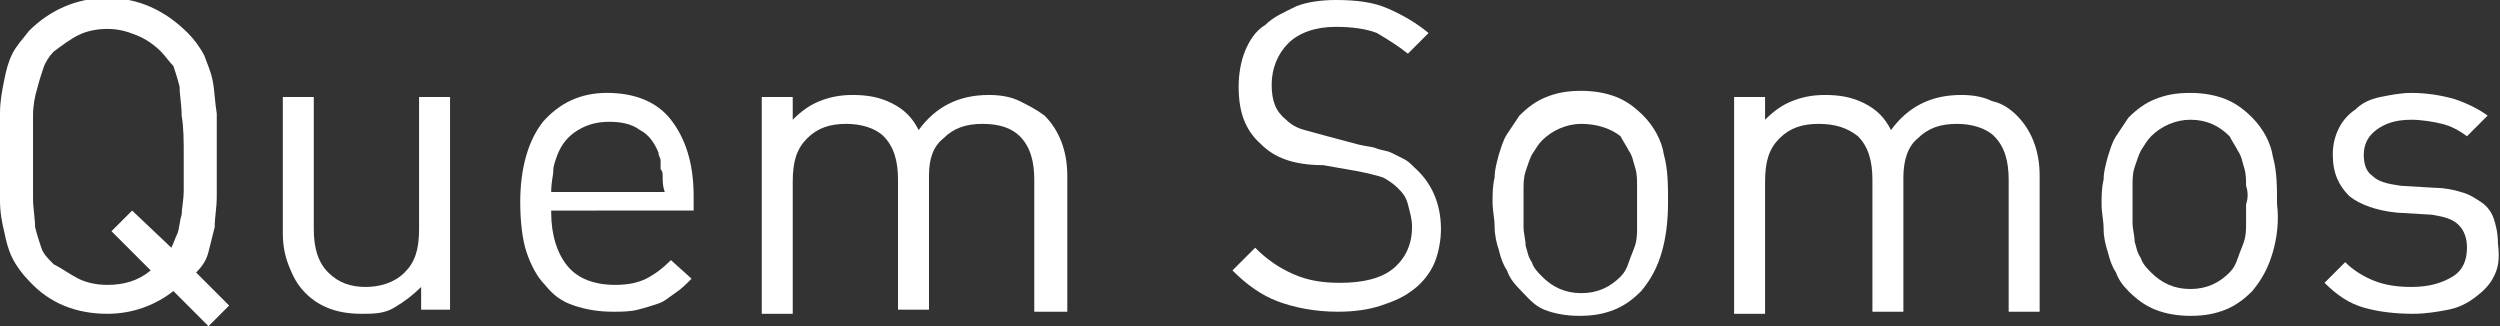 <!-- Generator: Adobe Illustrator 18.0.0, SVG Export Plug-In  -->
<svg version="1.1"
	 xmlns="http://www.w3.org/2000/svg" xmlns:xlink="http://www.w3.org/1999/xlink" xmlns:a="http://ns.adobe.com/AdobeSVGViewerExtensions/3.0/"
	 x="0px" y="0px" width="121.1px" height="15.8px" viewBox="0 0 121.1 15.8" enable-background="new 0 0 121.1 15.8"
	 xml:space="preserve">
<rect x="0" y="0" width="121.1" height="15.8" fill="#333333" stroke="none"/>
<defs>
</defs>
<g>
	<path fill="#FFFFFF" d="M10.1,15.8l-1.7-1.7c-0.9,0.7-2,1.1-3.2,1.1c-1.5,0-2.8-0.5-3.8-1.6c-0.3-0.3-0.6-0.7-0.8-1.1
		c-0.2-0.4-0.3-0.8-0.4-1.3C0.1,10.8,0,10.3,0,9.7c0-0.6,0-1.3,0-2.1s0-1.5,0-2.1c0-0.6,0.1-1.1,0.2-1.6C0.3,3.4,0.4,3,0.6,2.6
		c0.2-0.4,0.5-0.7,0.8-1.1c1-1,2.3-1.6,3.8-1.6S8,0.5,9.1,1.6c0.3,0.3,0.6,0.7,0.8,1.1C10,3,10.2,3.4,10.3,3.9
		c0.1,0.5,0.1,1,0.2,1.6c0,0.6,0,1.3,0,2.1c0,0.7,0,1.3,0,1.9c0,0.6-0.1,1-0.1,1.5c-0.1,0.4-0.2,0.8-0.3,1.2c-0.1,0.4-0.3,0.7-0.6,1
		l1.6,1.6L10.1,15.8z M8.8,5.6c0-0.5-0.1-1-0.1-1.4c-0.1-0.4-0.2-0.7-0.3-1C8.2,3,8,2.7,7.8,2.5C7.5,2.2,7.1,1.9,6.6,1.7
		S5.7,1.4,5.2,1.4c-0.5,0-1,0.1-1.4,0.3S3,2.2,2.6,2.5C2.4,2.7,2.2,3,2.1,3.3c-0.1,0.3-0.2,0.6-0.3,1C1.7,4.6,1.6,5.1,1.6,5.6
		c0,0.5,0,1.2,0,2s0,1.4,0,2c0,0.5,0.1,1,0.1,1.4c0.1,0.4,0.2,0.7,0.3,1c0.1,0.3,0.3,0.5,0.6,0.8C3,13,3.4,13.3,3.8,13.5
		s0.9,0.3,1.4,0.3c0.8,0,1.5-0.2,2.1-0.7l-1.9-1.9l1-1L8.3,12c0.1-0.2,0.2-0.5,0.3-0.7c0.1-0.3,0.1-0.6,0.2-0.9
		c0-0.3,0.1-0.7,0.1-1.2c0-0.5,0-1,0-1.6C8.9,6.8,8.9,6.2,8.8,5.6z"/>
	<path fill="#FFFFFF" d="M20.4,15.1v-1.2c-0.4,0.4-0.8,0.7-1.3,1s-1,0.3-1.6,0.3c-1.1,0-2-0.3-2.7-1c-0.4-0.4-0.6-0.8-0.8-1.3
		c-0.2-0.5-0.3-1-0.3-1.6V4.7h1.5v6.4c0,0.9,0.2,1.6,0.7,2.1s1.1,0.7,1.8,0.7s1.4-0.2,1.9-0.7c0.5-0.5,0.7-1.1,0.7-2.1V4.7h1.5v10.3
		H20.4z"/>
	<path fill="#FFFFFF" d="M26.7,10.3c0,1.1,0.3,2,0.8,2.6c0.5,0.6,1.3,0.9,2.3,0.9c0.6,0,1.1-0.1,1.5-0.3c0.4-0.2,0.8-0.5,1.2-0.9
		l1,0.9c-0.3,0.3-0.5,0.5-0.8,0.7c-0.3,0.2-0.5,0.4-0.8,0.5s-0.6,0.2-1,0.3c-0.4,0.1-0.8,0.1-1.2,0.1c-0.7,0-1.3-0.1-1.9-0.3
		c-0.6-0.2-1-0.5-1.4-1c-0.4-0.4-0.7-1-0.9-1.6s-0.3-1.5-0.3-2.4c0-1.7,0.4-3,1.1-3.9c0.8-0.9,1.8-1.4,3.1-1.4
		c1.3,0,2.4,0.4,3.1,1.3c0.7,0.9,1.1,2.1,1.1,3.7v0.7H26.7z M32.1,8.6c0-0.2,0-0.3-0.1-0.4C32,8.1,32,8,32,7.8s-0.1-0.2-0.1-0.4
		c-0.2-0.5-0.5-0.9-0.9-1.1c-0.4-0.3-0.9-0.4-1.5-0.4c-0.5,0-1,0.1-1.5,0.4C27.5,6.6,27.2,7,27,7.5c-0.1,0.3-0.2,0.5-0.2,0.8
		c0,0.2-0.1,0.5-0.1,1h5.5C32.1,9,32.1,8.8,32.1,8.6z"/>
	<path fill="#FFFFFF" d="M50.1,15.1V8.7c0-0.9-0.2-1.6-0.7-2.1C49,6.2,48.4,6,47.6,6c-0.8,0-1.4,0.2-1.9,0.7C45.2,7.1,45,7.7,45,8.5
		v6.5h-1.5V8.7c0-0.9-0.2-1.6-0.7-2.1C42.4,6.2,41.7,6,41,6c-0.8,0-1.4,0.2-1.9,0.7c-0.5,0.5-0.7,1.1-0.7,2.1v6.4h-1.5V4.7h1.5v1.1
		c0.4-0.4,0.8-0.7,1.3-0.9s1-0.3,1.6-0.3c0.7,0,1.3,0.1,1.9,0.4s1,0.7,1.3,1.3c0.8-1.1,1.9-1.7,3.4-1.7c0.6,0,1.1,0.1,1.5,0.3
		c0.4,0.2,0.8,0.4,1.2,0.7c0.7,0.7,1.1,1.7,1.1,2.9v6.6H50.1z"/>
	<path fill="#FFFFFF" d="M69.5,12.7c-0.2,0.5-0.6,1-1,1.3c-0.5,0.4-1,0.6-1.6,0.8c-0.6,0.2-1.3,0.3-2.1,0.3c-1.1,0-2.1-0.2-2.9-0.5
		c-0.8-0.3-1.5-0.8-2.2-1.5l1.1-1.1c0.6,0.6,1.2,1,1.9,1.3s1.4,0.4,2.2,0.4c1.1,0,2-0.2,2.6-0.7c0.6-0.5,0.9-1.2,0.9-2
		c0-0.4-0.1-0.7-0.2-1.1s-0.3-0.6-0.5-0.8c-0.2-0.2-0.5-0.4-0.7-0.5c-0.3-0.1-0.7-0.2-1.2-0.3l-1.7-0.3C62.6,8,61.7,7.6,61.1,7
		c-0.8-0.7-1.1-1.6-1.1-2.8c0-0.6,0.1-1.2,0.3-1.7c0.2-0.5,0.5-1,1-1.3c0.4-0.4,0.9-0.6,1.5-0.9C63.3,0.1,64,0,64.7,0
		c1,0,1.8,0.1,2.5,0.4c0.7,0.3,1.4,0.7,2,1.2l-1,1c-0.5-0.4-1-0.7-1.5-1c-0.5-0.2-1.2-0.3-2-0.3c-1,0-1.8,0.3-2.3,0.8
		s-0.8,1.2-0.8,2c0,0.8,0.2,1.3,0.7,1.7c0.2,0.2,0.5,0.4,0.9,0.5c0.4,0.1,0.7,0.2,1.1,0.3L65.8,7c0.4,0.1,0.7,0.1,0.9,0.2
		c0.3,0.1,0.5,0.1,0.7,0.2s0.4,0.2,0.6,0.3c0.2,0.1,0.3,0.2,0.5,0.4c0.8,0.7,1.3,1.7,1.3,3C69.8,11.6,69.7,12.2,69.5,12.7z"/>
	<path fill="#FFFFFF" d="M80.5,12.2c-0.2,0.7-0.5,1.3-1,1.9c-0.4,0.4-0.8,0.7-1.3,0.9s-1,0.3-1.7,0.3c-0.6,0-1.2-0.1-1.7-0.3
		S74,14.4,73.6,14c-0.3-0.3-0.5-0.6-0.6-0.9c-0.2-0.3-0.3-0.6-0.4-1c-0.1-0.3-0.2-0.7-0.2-1.1c0-0.4-0.1-0.8-0.1-1.2
		c0-0.4,0-0.8,0.1-1.2c0-0.4,0.1-0.7,0.2-1.1c0.1-0.3,0.2-0.7,0.4-1c0.2-0.3,0.4-0.6,0.6-0.9c0.4-0.4,0.8-0.7,1.3-0.9s1-0.3,1.7-0.3
		c0.6,0,1.2,0.1,1.7,0.3s0.9,0.5,1.3,0.9c0.5,0.5,0.9,1.2,1,1.9c0.2,0.7,0.2,1.5,0.2,2.3C80.8,10.7,80.7,11.5,80.5,12.2z M79.3,9
		c0-0.3,0-0.6-0.1-0.9c-0.1-0.3-0.1-0.5-0.3-0.8c-0.1-0.2-0.3-0.5-0.4-0.7C78,6.2,77.3,6,76.6,6c-0.7,0-1.4,0.3-1.9,0.8
		c-0.2,0.2-0.3,0.4-0.5,0.7c-0.1,0.2-0.2,0.5-0.3,0.8c-0.1,0.3-0.1,0.6-0.1,0.9c0,0.3,0,0.6,0,0.9c0,0.3,0,0.6,0,0.9
		c0,0.3,0.1,0.6,0.1,0.9c0.1,0.3,0.1,0.5,0.3,0.8c0.1,0.3,0.3,0.5,0.5,0.7c0.5,0.5,1.1,0.8,1.9,0.8c0.8,0,1.4-0.3,1.9-0.8
		c0.2-0.2,0.3-0.4,0.4-0.7c0.1-0.3,0.2-0.5,0.3-0.8c0.1-0.3,0.1-0.6,0.1-0.9c0-0.3,0-0.6,0-0.9C79.3,9.6,79.3,9.3,79.3,9z"/>
	<path fill="#FFFFFF" d="M97.3,15.1V8.7c0-0.9-0.2-1.6-0.7-2.1C96.2,6.2,95.5,6,94.8,6c-0.8,0-1.4,0.2-1.9,0.7
		c-0.5,0.4-0.7,1.1-0.7,1.9v6.5h-1.5V8.7c0-0.9-0.2-1.6-0.7-2.1C89.5,6.2,88.9,6,88.1,6c-0.8,0-1.4,0.2-1.9,0.7
		c-0.5,0.5-0.7,1.1-0.7,2.1v6.4H84V4.7h1.5v1.1c0.4-0.4,0.8-0.7,1.3-0.9s1-0.3,1.6-0.3c0.7,0,1.3,0.1,1.9,0.4s1,0.7,1.3,1.3
		c0.8-1.1,1.9-1.7,3.4-1.7c0.6,0,1.1,0.1,1.5,0.3C97,5,97.4,5.3,97.7,5.6c0.7,0.7,1.1,1.7,1.1,2.9v6.6H97.3z"/>
	<path fill="#FFFFFF" d="M110.1,12.2c-0.2,0.7-0.5,1.3-1,1.9c-0.4,0.4-0.8,0.7-1.3,0.9s-1,0.3-1.7,0.3c-0.6,0-1.2-0.1-1.7-0.3
		s-0.9-0.5-1.3-0.9c-0.3-0.3-0.5-0.6-0.6-0.9c-0.2-0.3-0.3-0.6-0.4-1c-0.1-0.3-0.2-0.7-0.2-1.1c0-0.4-0.1-0.8-0.1-1.2
		c0-0.4,0-0.8,0.1-1.2c0-0.4,0.1-0.7,0.2-1.1c0.1-0.3,0.2-0.7,0.4-1c0.2-0.3,0.4-0.6,0.6-0.9c0.4-0.4,0.8-0.7,1.3-0.9s1-0.3,1.7-0.3
		c0.6,0,1.2,0.1,1.7,0.3s0.9,0.5,1.3,0.9c0.5,0.5,0.9,1.2,1,1.9c0.2,0.7,0.2,1.5,0.2,2.3C110.4,10.7,110.3,11.5,110.1,12.2z
		 M108.8,9c0-0.3,0-0.6-0.1-0.9c-0.1-0.3-0.1-0.5-0.3-0.8c-0.1-0.2-0.3-0.5-0.4-0.7c-0.5-0.5-1.1-0.8-1.9-0.8
		c-0.7,0-1.4,0.3-1.9,0.8c-0.2,0.2-0.3,0.4-0.5,0.7c-0.1,0.2-0.2,0.5-0.3,0.8c-0.1,0.3-0.1,0.6-0.1,0.9c0,0.3,0,0.6,0,0.9
		c0,0.3,0,0.6,0,0.9c0,0.3,0.1,0.6,0.1,0.9c0.1,0.3,0.1,0.5,0.3,0.8c0.1,0.3,0.3,0.5,0.5,0.7c0.5,0.5,1.1,0.8,1.9,0.8
		c0.8,0,1.4-0.3,1.9-0.8c0.2-0.2,0.3-0.4,0.4-0.7c0.1-0.3,0.2-0.5,0.3-0.8c0.1-0.3,0.1-0.6,0.1-0.9c0-0.3,0-0.6,0-0.9
		C108.9,9.6,108.9,9.3,108.8,9z"/>
	<path fill="#FFFFFF" d="M120.8,13.4c-0.2,0.4-0.5,0.7-0.9,1c-0.4,0.3-0.8,0.5-1.3,0.6c-0.5,0.1-1.1,0.2-1.7,0.2
		c-0.9,0-1.7-0.1-2.4-0.3c-0.7-0.2-1.3-0.6-1.9-1.2l1-1c0.4,0.4,0.9,0.7,1.4,0.9c0.5,0.2,1.1,0.3,1.8,0.3c0.9,0,1.5-0.2,2-0.5
		s0.7-0.8,0.7-1.4c0-0.4-0.1-0.8-0.4-1.1c-0.3-0.3-0.7-0.4-1.3-0.5l-1.7-0.1c-1-0.1-1.8-0.4-2.3-0.8c-0.5-0.5-0.8-1.1-0.8-2
		c0-0.5,0.1-0.9,0.3-1.3c0.2-0.4,0.5-0.7,0.8-0.9c0.3-0.3,0.7-0.5,1.2-0.6c0.5-0.1,1-0.2,1.5-0.2c0.7,0,1.4,0.1,2.1,0.3
		c0.6,0.2,1.2,0.5,1.6,0.8l-1,1c-0.4-0.3-0.8-0.5-1.2-0.6s-1-0.2-1.5-0.2c-0.8,0-1.3,0.2-1.7,0.5s-0.6,0.7-0.6,1.2
		c0,0.4,0.1,0.8,0.4,1c0.3,0.3,0.7,0.4,1.4,0.5l1.7,0.1c0.4,0,0.9,0.1,1.2,0.2c0.4,0.1,0.7,0.3,1,0.5c0.3,0.2,0.5,0.5,0.6,0.8
		c0.1,0.3,0.2,0.7,0.2,1.2C121.1,12.6,121,13,120.8,13.4z"/>
</g>
</svg>